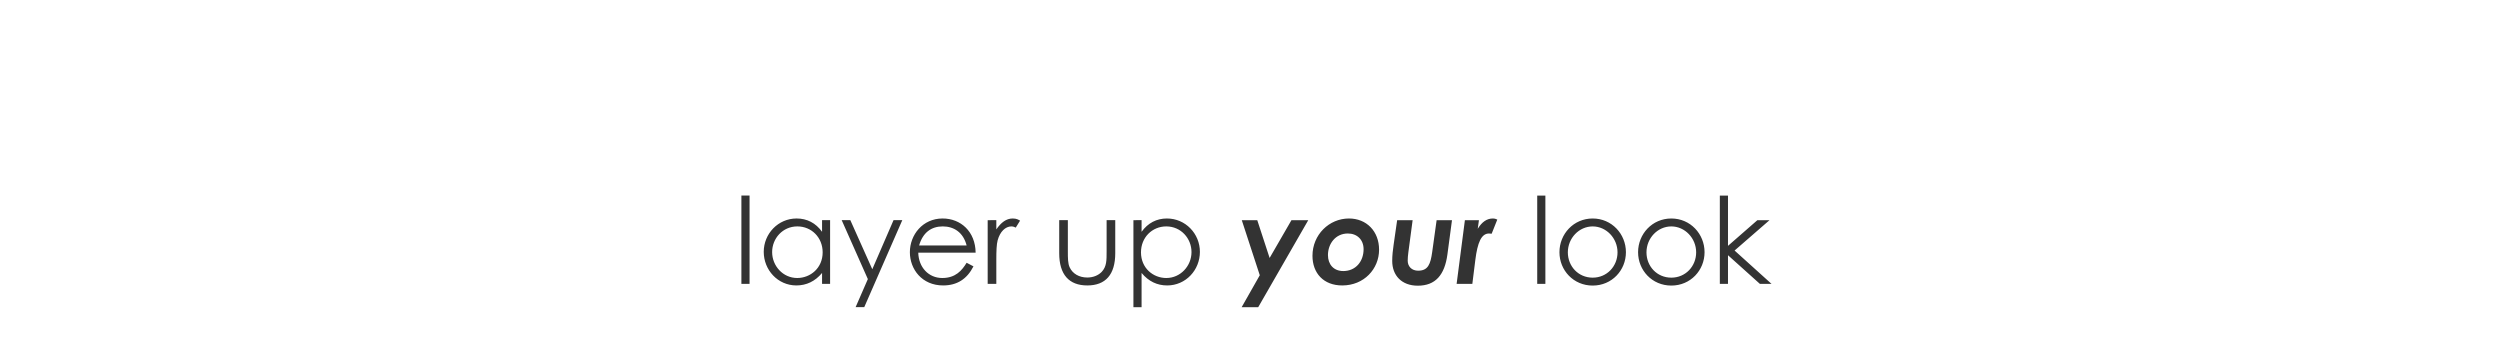 <svg xmlns="http://www.w3.org/2000/svg" width="1024" viewBox="0 0 1024 145" height="145" fill="none"><path fill="#333" d="m303.675 116.279v-36.176h3.342v36.176zm33.04-21.332v-4.768h3.293v26.099h-3.293v-4.473c-2.851 3.441-6.439 5.112-10.519 5.112-7.618 0-13.369-6.34-13.369-13.762 0-7.422 5.898-13.665 13.467-13.665 4.228 0 7.816 1.819 10.421 5.456zm-10.126-2.212c-5.996 0-10.322 4.915-10.322 10.518 0 5.652 4.424 10.617 10.273 10.617 5.358 0 10.42-4.031 10.42-10.519 0-6.045-4.522-10.617-10.371-10.617zm28.883 21.578-10.715-24.133h3.539l8.995 20.103 8.699-20.103h3.589l-15.582 35.635h-3.539zm44.145-10.813h-23.495c.148 5.996 4.227 10.371 9.831 10.371 5.456 0 8.061-3.097 9.978-6.242l2.801 1.474c-2.654 5.21-6.734 7.815-12.435 7.815-8.651 0-13.615-6.635-13.615-13.615 0-7.127 5.259-13.812 13.418-13.812 7.422 0 13.419 5.357 13.517 14.008zm-23.151-2.949h19.465c-1.377-5.407-5.26-7.816-9.782-7.816-4.669 0-8.159 2.507-9.683 7.816zm31.624-10.371v3.785c1.966-2.851 4.08-4.473 6.734-4.473 1.524 0 2.31.491 2.998.885l-1.769 2.851c-.393-.197-1.032-.491-1.77-.491-2.457 0-4.669 2.114-5.652 5.702-.442 1.671-.541 4.375-.541 7.914v9.928h-3.539v-26.099zm45.177 12.73v-12.73h3.539v13.516c0 8.799-3.981 13.222-11.452 13.222s-11.502-4.423-11.502-13.222v-13.516h3.539v12.73c0 2.752 0 5.013.737 6.586 1.229 2.655 3.932 4.178 7.226 4.178 2.408 0 4.522-.884 5.898-2.31 2.064-2.212 2.015-4.718 2.015-8.454zm14.323-12.73v4.768c2.605-3.637 6.193-5.456 10.371-5.456 7.619 0 13.517 6.242 13.517 13.665 0 7.422-5.751 13.762-13.419 13.762-4.079 0-7.618-1.671-10.469-5.112v14.009h-3.342v-35.635zm10.125 2.556c-5.849 0-10.371 4.571-10.371 10.617 0 6.488 5.014 10.519 10.371 10.519 5.8 0 10.322-4.915 10.322-10.617 0-5.603-4.325-10.518-10.322-10.518zm38.289 20.005-7.373-22.56h6.341l5.062 15.482 8.946-15.482h6.881l-20.496 35.635h-6.783zm36.524-23.248c7.176 0 12.337 5.21 12.337 12.78 0 7.864-6.144 14.647-15.09 14.647-7.668 0-12.19-5.062-12.19-12.14 0-8.651 6.833-15.287 14.943-15.287zm-.443 6.144c-5.111 0-8.159 4.276-8.159 8.848 0 3.785 2.31 6.537 6.292 6.537 5.062 0 8.306-3.932 8.306-8.946 0-3.932-2.703-6.439-6.439-6.439zm18.759 4.473 1.425-9.928h6.341l-1.769 13.32c-.148 1.081-.246 2.359-.246 3.293 0 2.261 1.573 4.08 4.276 4.08 4.08 0 5.063-2.704 5.751-7.619l1.819-13.074h6.291l-1.868 14.008c-1.13 8.454-4.915 12.829-12.14 12.829-6.636 0-10.47-4.227-10.47-10.126 0-2.162.246-4.473.59-6.783zm34.928-9.928-.492 3.539c1.672-2.752 3.687-4.227 6.194-4.227.835 0 1.376.246 1.818.442l-2.31 5.8c-.197-.049-.737-.098-1.081-.098-3.146 0-4.719 3.736-5.604 10.813l-1.228 9.83h-6.439l3.391-26.099zm23.871 26.099v-36.176h3.342v36.176zm22.718-26.788c7.815 0 13.615 6.341 13.615 13.812 0 7.422-5.751 13.664-13.615 13.664-7.865 0-13.615-6.242-13.615-13.664 0-7.471 5.8-13.812 13.615-13.812zm0 3.244c-5.604 0-10.175 4.817-10.175 10.617 0 5.702 4.277 10.371 10.175 10.371 5.849 0 10.174-4.669 10.174-10.371 0-5.8-4.62-10.617-10.174-10.617zm32.208-3.244c7.815 0 13.615 6.341 13.615 13.812 0 7.422-5.751 13.664-13.615 13.664-7.865 0-13.615-6.242-13.615-13.664 0-7.471 5.8-13.812 13.615-13.812zm0 3.244c-5.604 0-10.175 4.817-10.175 10.617 0 5.702 4.277 10.371 10.175 10.371 5.849 0 10.174-4.669 10.174-10.371 0-5.8-4.62-10.617-10.174-10.617zm19.871 23.544v-36.176h3.342v20.595l12.042-10.518h4.965l-14.304 12.435 15.139 13.664h-4.768l-13.074-11.747v11.747z"></path></svg>